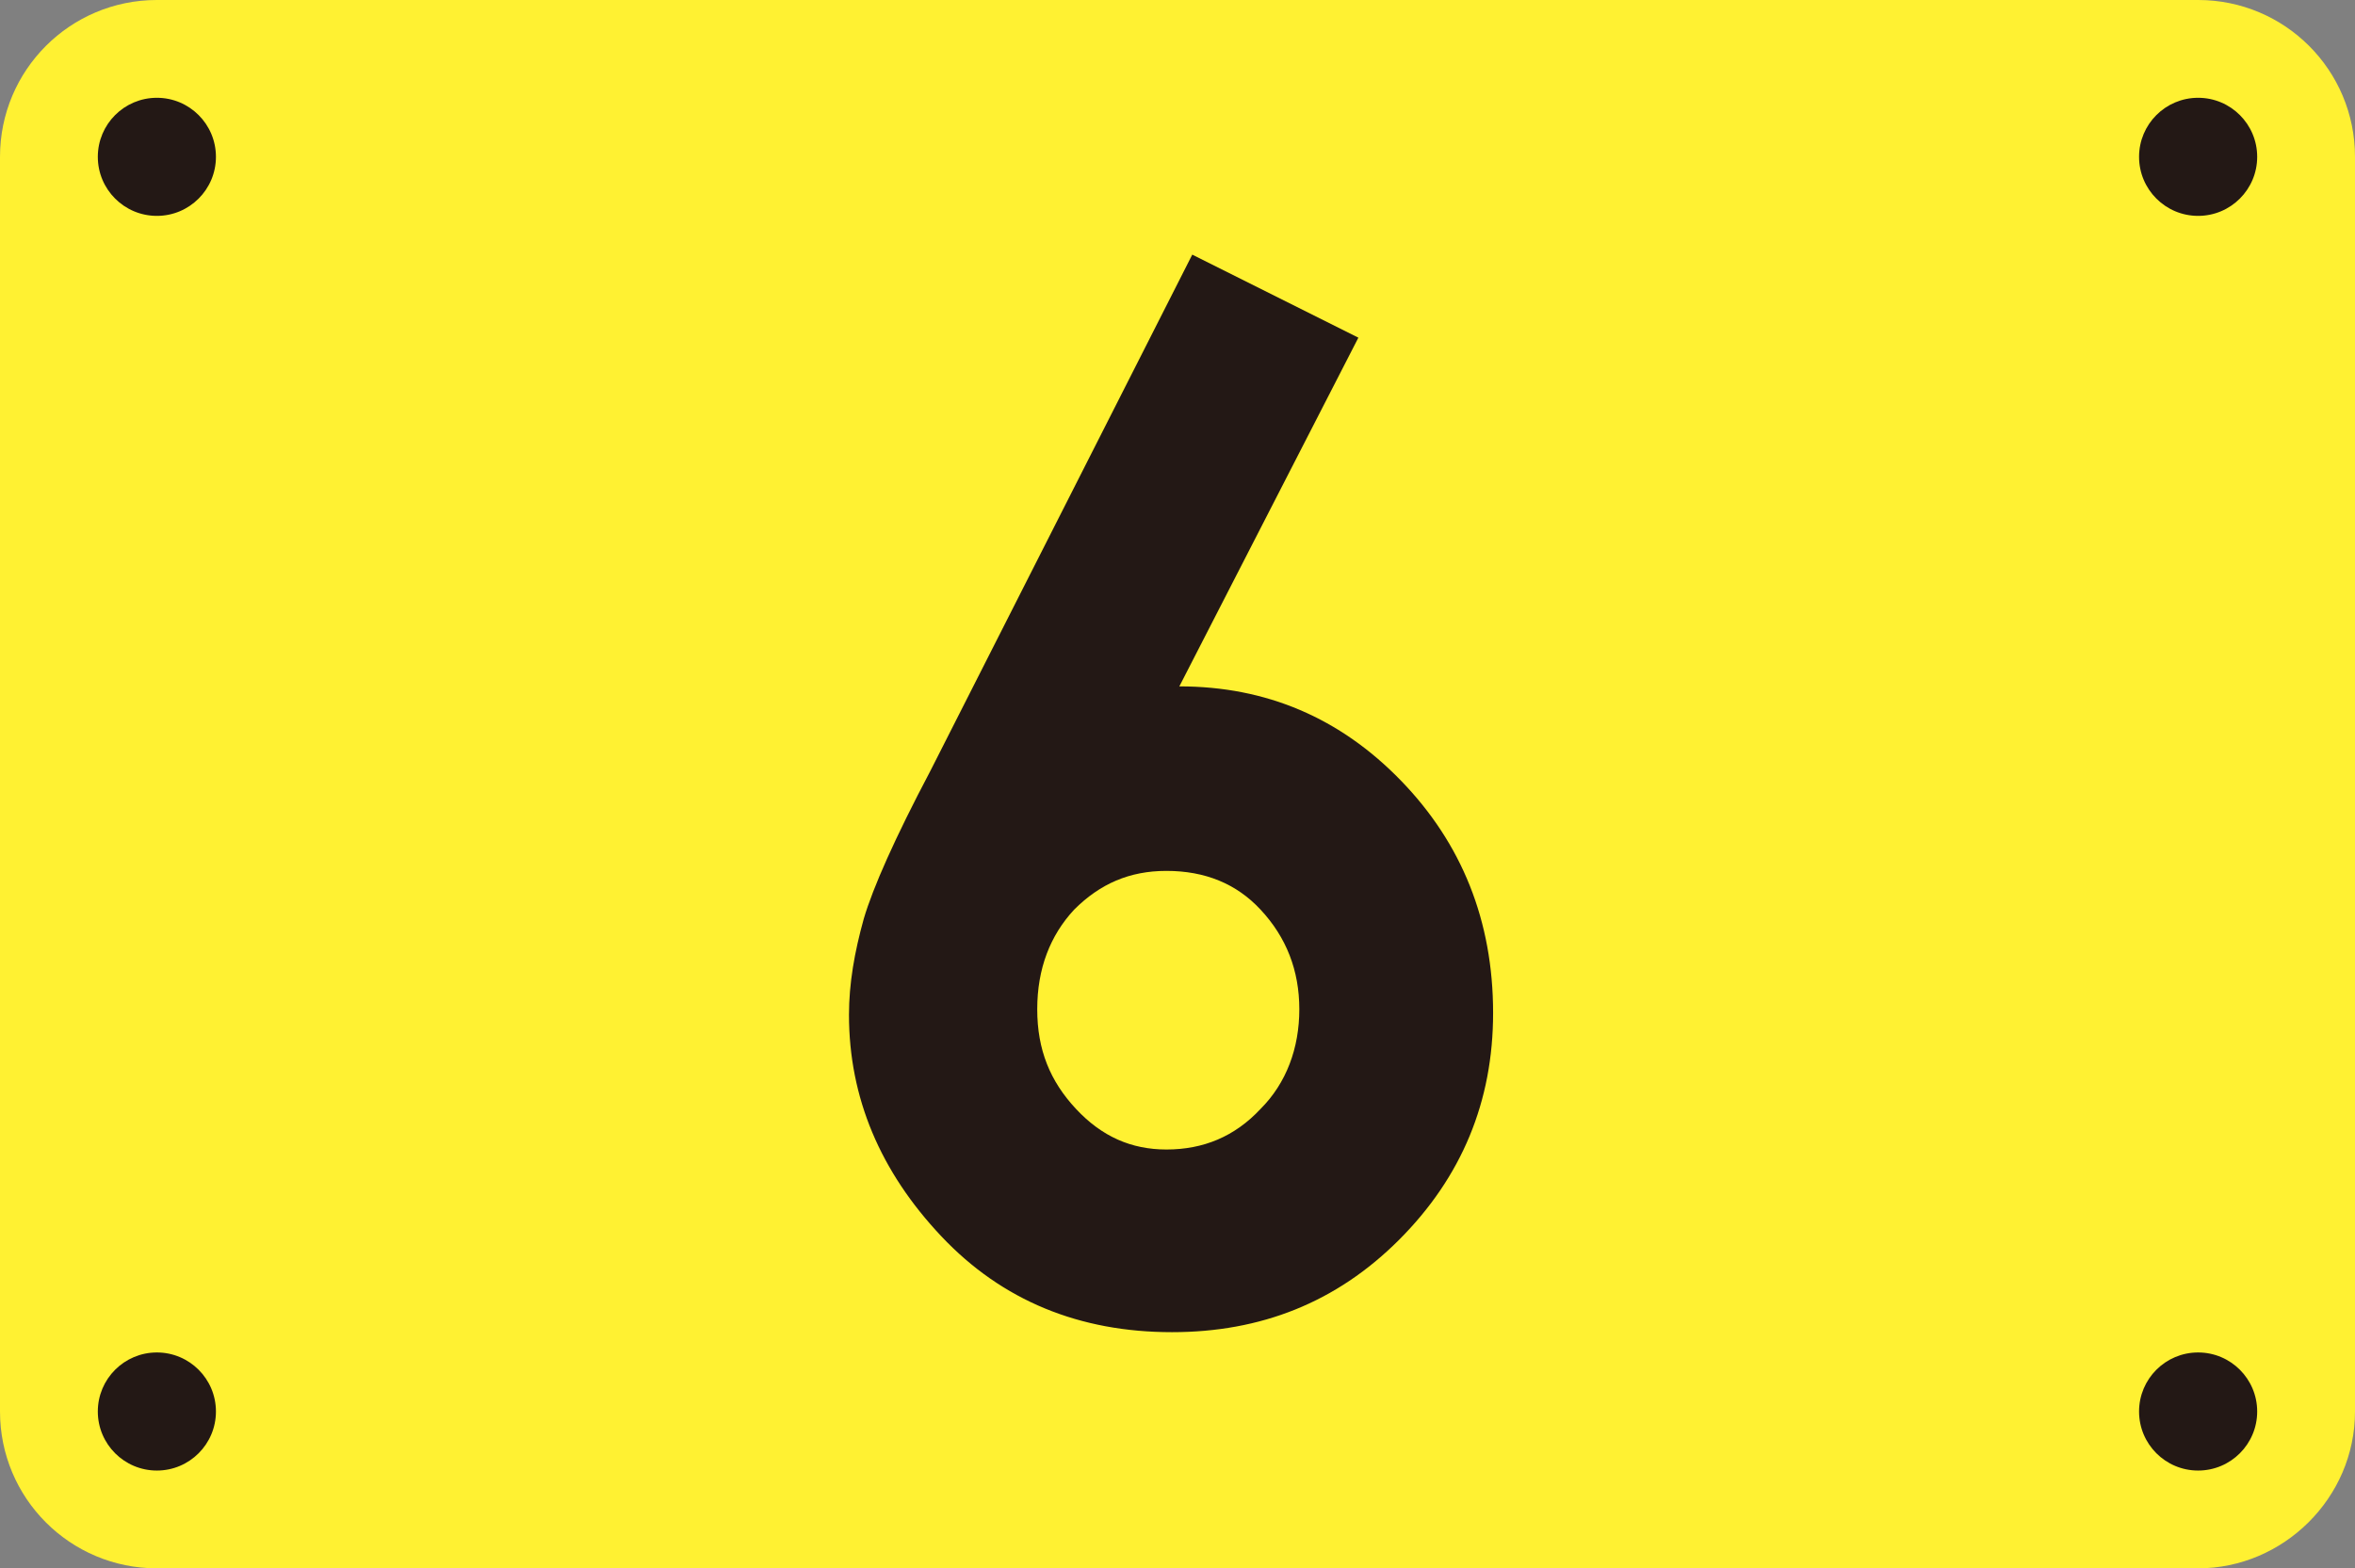 <?xml version="1.0" encoding="utf-8"?>
<!-- Generator: Adobe Illustrator 25.2.1, SVG Export Plug-In . SVG Version: 6.00 Build 0)  -->
<svg version="1.0" id="レイヤー_1" xmlns="http://www.w3.org/2000/svg" xmlns:xlink="http://www.w3.org/1999/xlink" x="0px"
	 y="0px" viewBox="0 0 127.6 85" style="enable-background:new 0 0 127.6 85;" xml:space="preserve">
<rect x="0" y="0" width="127.6" height="85" fill="#808080" stroke="none"/>
<style type="text/css">
	.st0{fill:#FFF132;}
	.st1{fill:#231815;}
</style>
<g>
	<path class="st0" d="M119.1,85H8.5C3.8,85,0,81.2,0,76.5v-68C0,3.8,3.8,0,8.5,0h110.6c4.7,0,8.5,3.8,8.5,8.5v68
		C127.6,81.2,123.7,85,119.1,85z"/>
	<circle class="st1" cx="8.5" cy="8.5" r="3.2"/>
	<circle class="st1" cx="119.1" cy="8.5" r="3.2"/>
	<circle class="st1" cx="8.5" cy="76.5" r="3.2"/>
	<circle class="st1" cx="119.1" cy="76.5" r="3.2"/>
	<g>
		<path class="st1" d="M64.6,13.8l9,4.5l-9.7,18.9c4.7,0,8.7,1.7,12,5.1c3.3,3.4,5,7.6,5,12.6c0,4.8-1.7,8.9-5.1,12.3
			c-3.4,3.4-7.5,5-12.3,5c-5,0-9.2-1.7-12.5-5.2c-3.3-3.5-5-7.5-5-12c0-1.7,0.3-3.4,0.8-5.2c0.5-1.7,1.7-4.4,3.6-8L64.6,13.8z
			 M63.2,47.2c-2,0-3.6,0.7-5,2.1c-1.3,1.4-2,3.2-2,5.4s0.7,3.9,2.1,5.4c1.4,1.5,3,2.2,4.9,2.2c2,0,3.7-0.7,5.1-2.2
			c1.4-1.4,2.1-3.3,2.1-5.4c0-2.1-0.7-3.9-2.1-5.4C67,47.9,65.3,47.2,63.2,47.2z"/>
	</g>
</g>
</svg>
